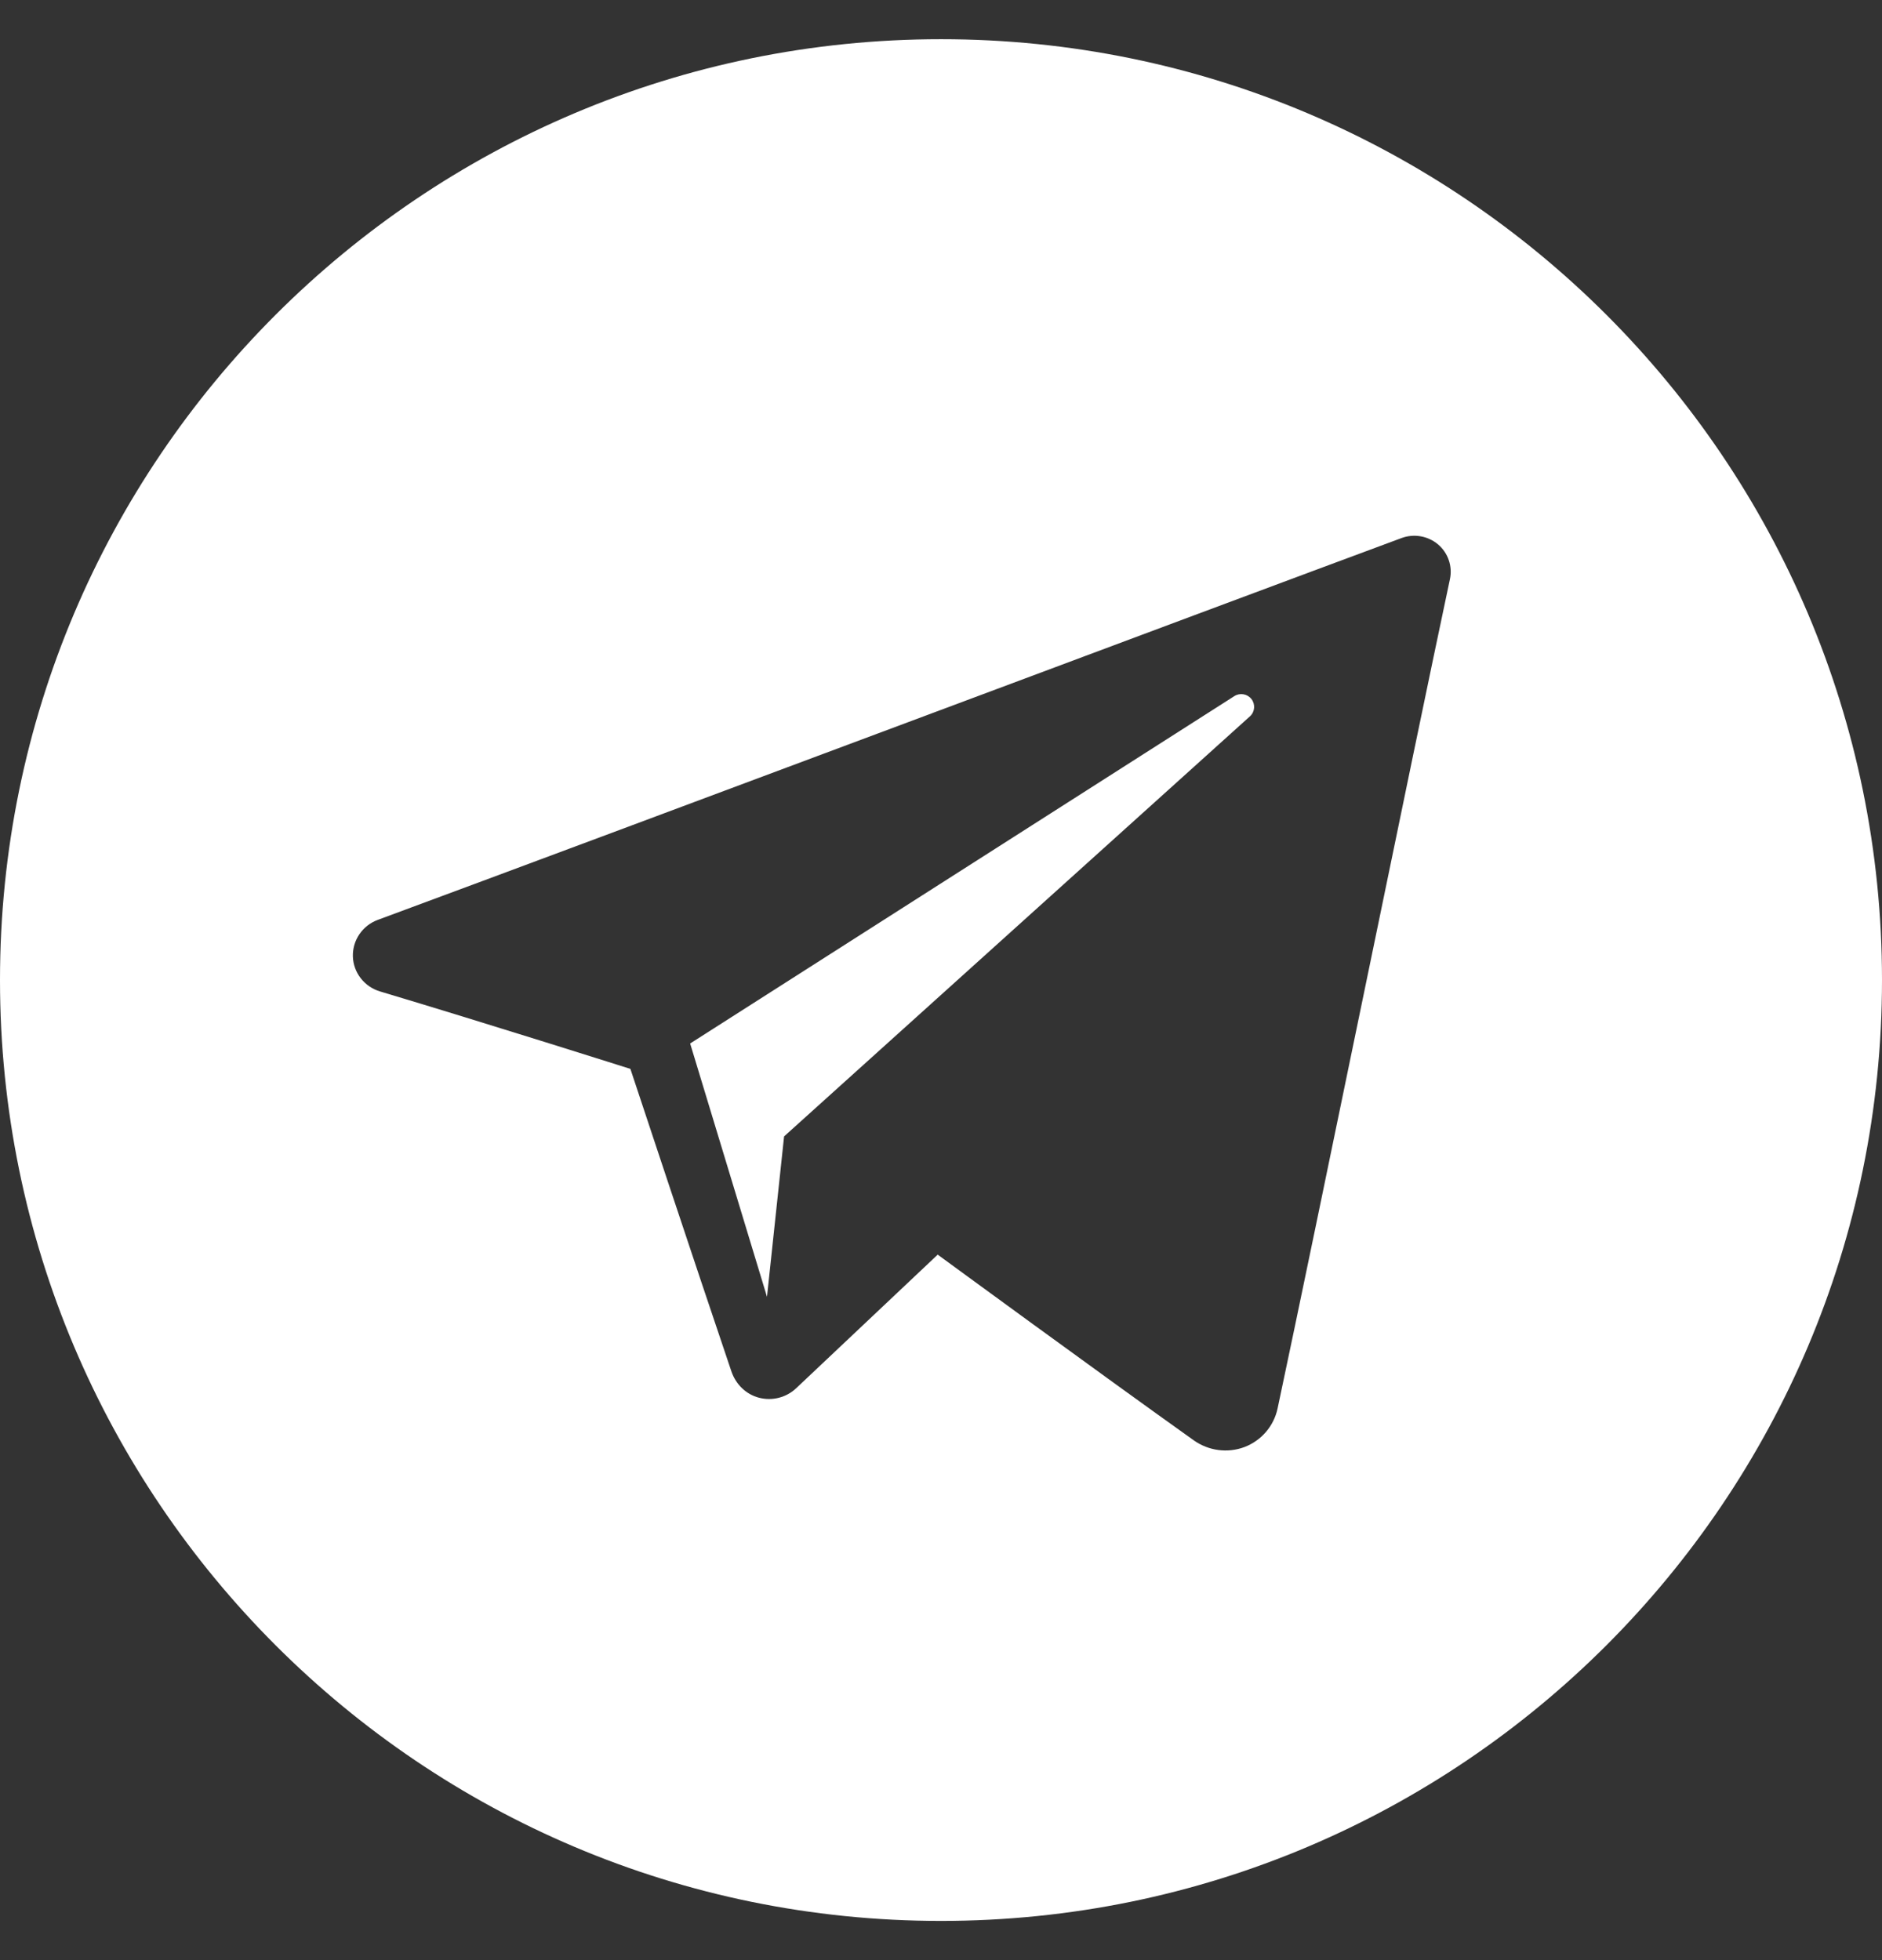 <svg viewBox="0 0 24 25" fill="#ffffff" xmlns="http://www.w3.org/2000/svg">
    <rect x="0" y="0" width="24" height="25" fill="#333333" stroke="none"/>
    <path fill-rule="evenodd" clip-rule="evenodd" d="M12 0.5C5.374 0.5 0 5.872 0 12.5C0 19.127 5.374 24.5 12 24.5C18.627 24.5 24 19.127 24 12.5C24 5.872 18.627 0.5 12 0.5ZM15.224 18.371C15.412 18.504 15.654 18.537 15.87 18.456C16.085 18.374 16.244 18.189 16.292 17.965C16.799 15.583 18.029 9.553 18.49 7.387C18.525 7.223 18.467 7.053 18.339 6.944C18.21 6.835 18.032 6.804 17.874 6.862C15.428 7.768 7.895 10.594 4.816 11.733C4.621 11.806 4.494 11.993 4.5 12.2C4.507 12.406 4.646 12.585 4.846 12.645C6.227 13.058 8.039 13.633 8.039 13.633C8.039 13.633 8.886 16.191 9.327 17.491C9.383 17.655 9.511 17.783 9.679 17.827C9.848 17.871 10.027 17.825 10.153 17.706C10.862 17.037 11.958 16.002 11.958 16.002C11.958 16.002 14.042 17.529 15.224 18.371ZM8.801 13.309L9.781 16.54L9.999 14.494C9.999 14.494 13.782 11.081 15.94 9.136C16.003 9.079 16.011 8.983 15.959 8.916C15.907 8.849 15.811 8.833 15.74 8.879C13.24 10.475 8.801 13.309 8.801 13.309Z"/>
</svg>
